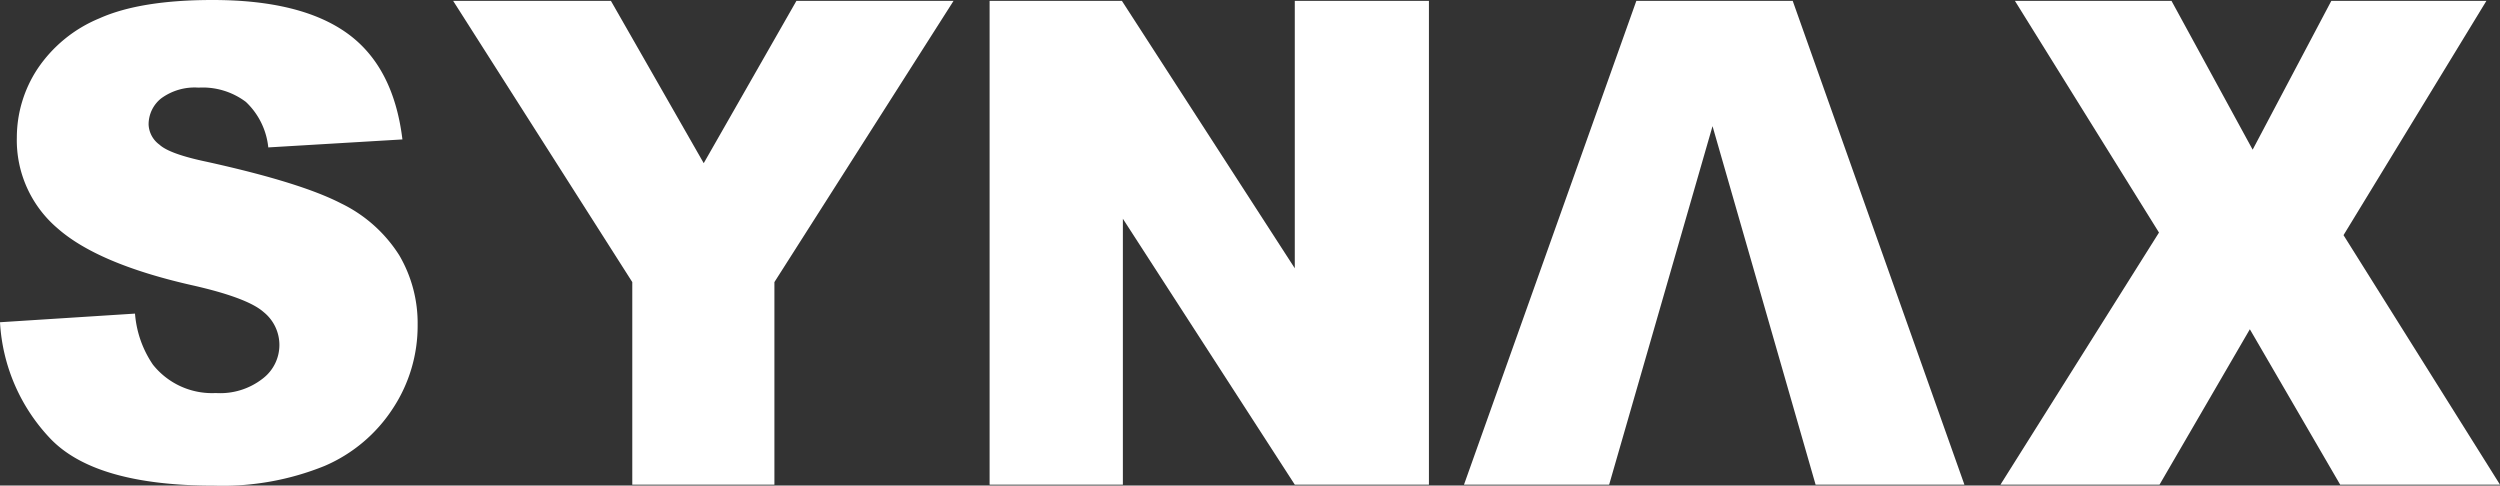 <svg xmlns="http://www.w3.org/2000/svg" viewBox="0 0 231.66 44.99"><rect x="0" y="0" width="231.66" height="44.99" fill="#333333" stroke="none"/><defs><style>.cls-1{fill:#fff;}</style></defs><title>h_logo</title><g id="レイヤー_2" data-name="レイヤー 2"><g id="レイヤー_1-2" data-name="レイヤー 1"><path class="cls-1" d="M0,29.86l12.51-.8a9.72,9.72,0,0,0,1.66,4.73A7,7,0,0,0,20,36.42a6.39,6.39,0,0,0,4.36-1.35,3.91,3.91,0,0,0,.07-6.15c-1-.89-3.23-1.73-6.77-2.52Q9,24.42,5.29,21.12a10.71,10.71,0,0,1-3.73-8.39A11.58,11.58,0,0,1,3.47,6.39,12.74,12.74,0,0,1,9.21,1.7Q13,0,19.7,0q8.19,0,12.48,3.09t5.11,9.83l-12.43.74a6.72,6.72,0,0,0-2.08-4.22A6.66,6.66,0,0,0,18.4,8.12a5.24,5.24,0,0,0-3.47,1,3.08,3.08,0,0,0-1.16,2.42,2.42,2.42,0,0,0,1,1.86q.93.87,4.43,1.6,8.65,1.91,12.39,3.84A13.15,13.15,0,0,1,37,23.66a12.44,12.44,0,0,1,1.7,6.44,13.9,13.9,0,0,1-2.27,7.71,14.22,14.22,0,0,1-6.34,5.36A25.15,25.15,0,0,1,19.82,45Q8.93,45,4.74,40.72A17,17,0,0,1,0,29.86"/><polygon class="cls-1" points="41.99 0.08 56.61 0.08 65.21 15.12 73.8 0.08 88.36 0.08 71.76 26.14 71.76 44.91 58.59 44.91 58.59 26.14 41.99 0.08"/><polygon class="cls-1" points="91.7 0.08 103.96 0.08 119.98 24.86 119.98 0.08 132.41 0.08 132.41 44.91 119.98 44.91 104.05 20.27 104.05 44.91 91.7 44.91 91.7 0.08"/><polygon class="cls-1" points="158.69 11.69 149.11 44.91 135.66 44.91 151.63 0.08 166.12 0.08 182.03 44.91 168.24 44.91 158.69 11.69"/><polygon class="cls-1" points="186.71 0.08 201.22 0.08 208.74 13.87 216.03 0.08 230.4 0.08 217.16 21.79 231.66 44.91 216.85 44.91 208.48 30.51 200.11 44.91 185.37 44.91 200.06 21.55 186.71 0.08"/></g></g></svg>